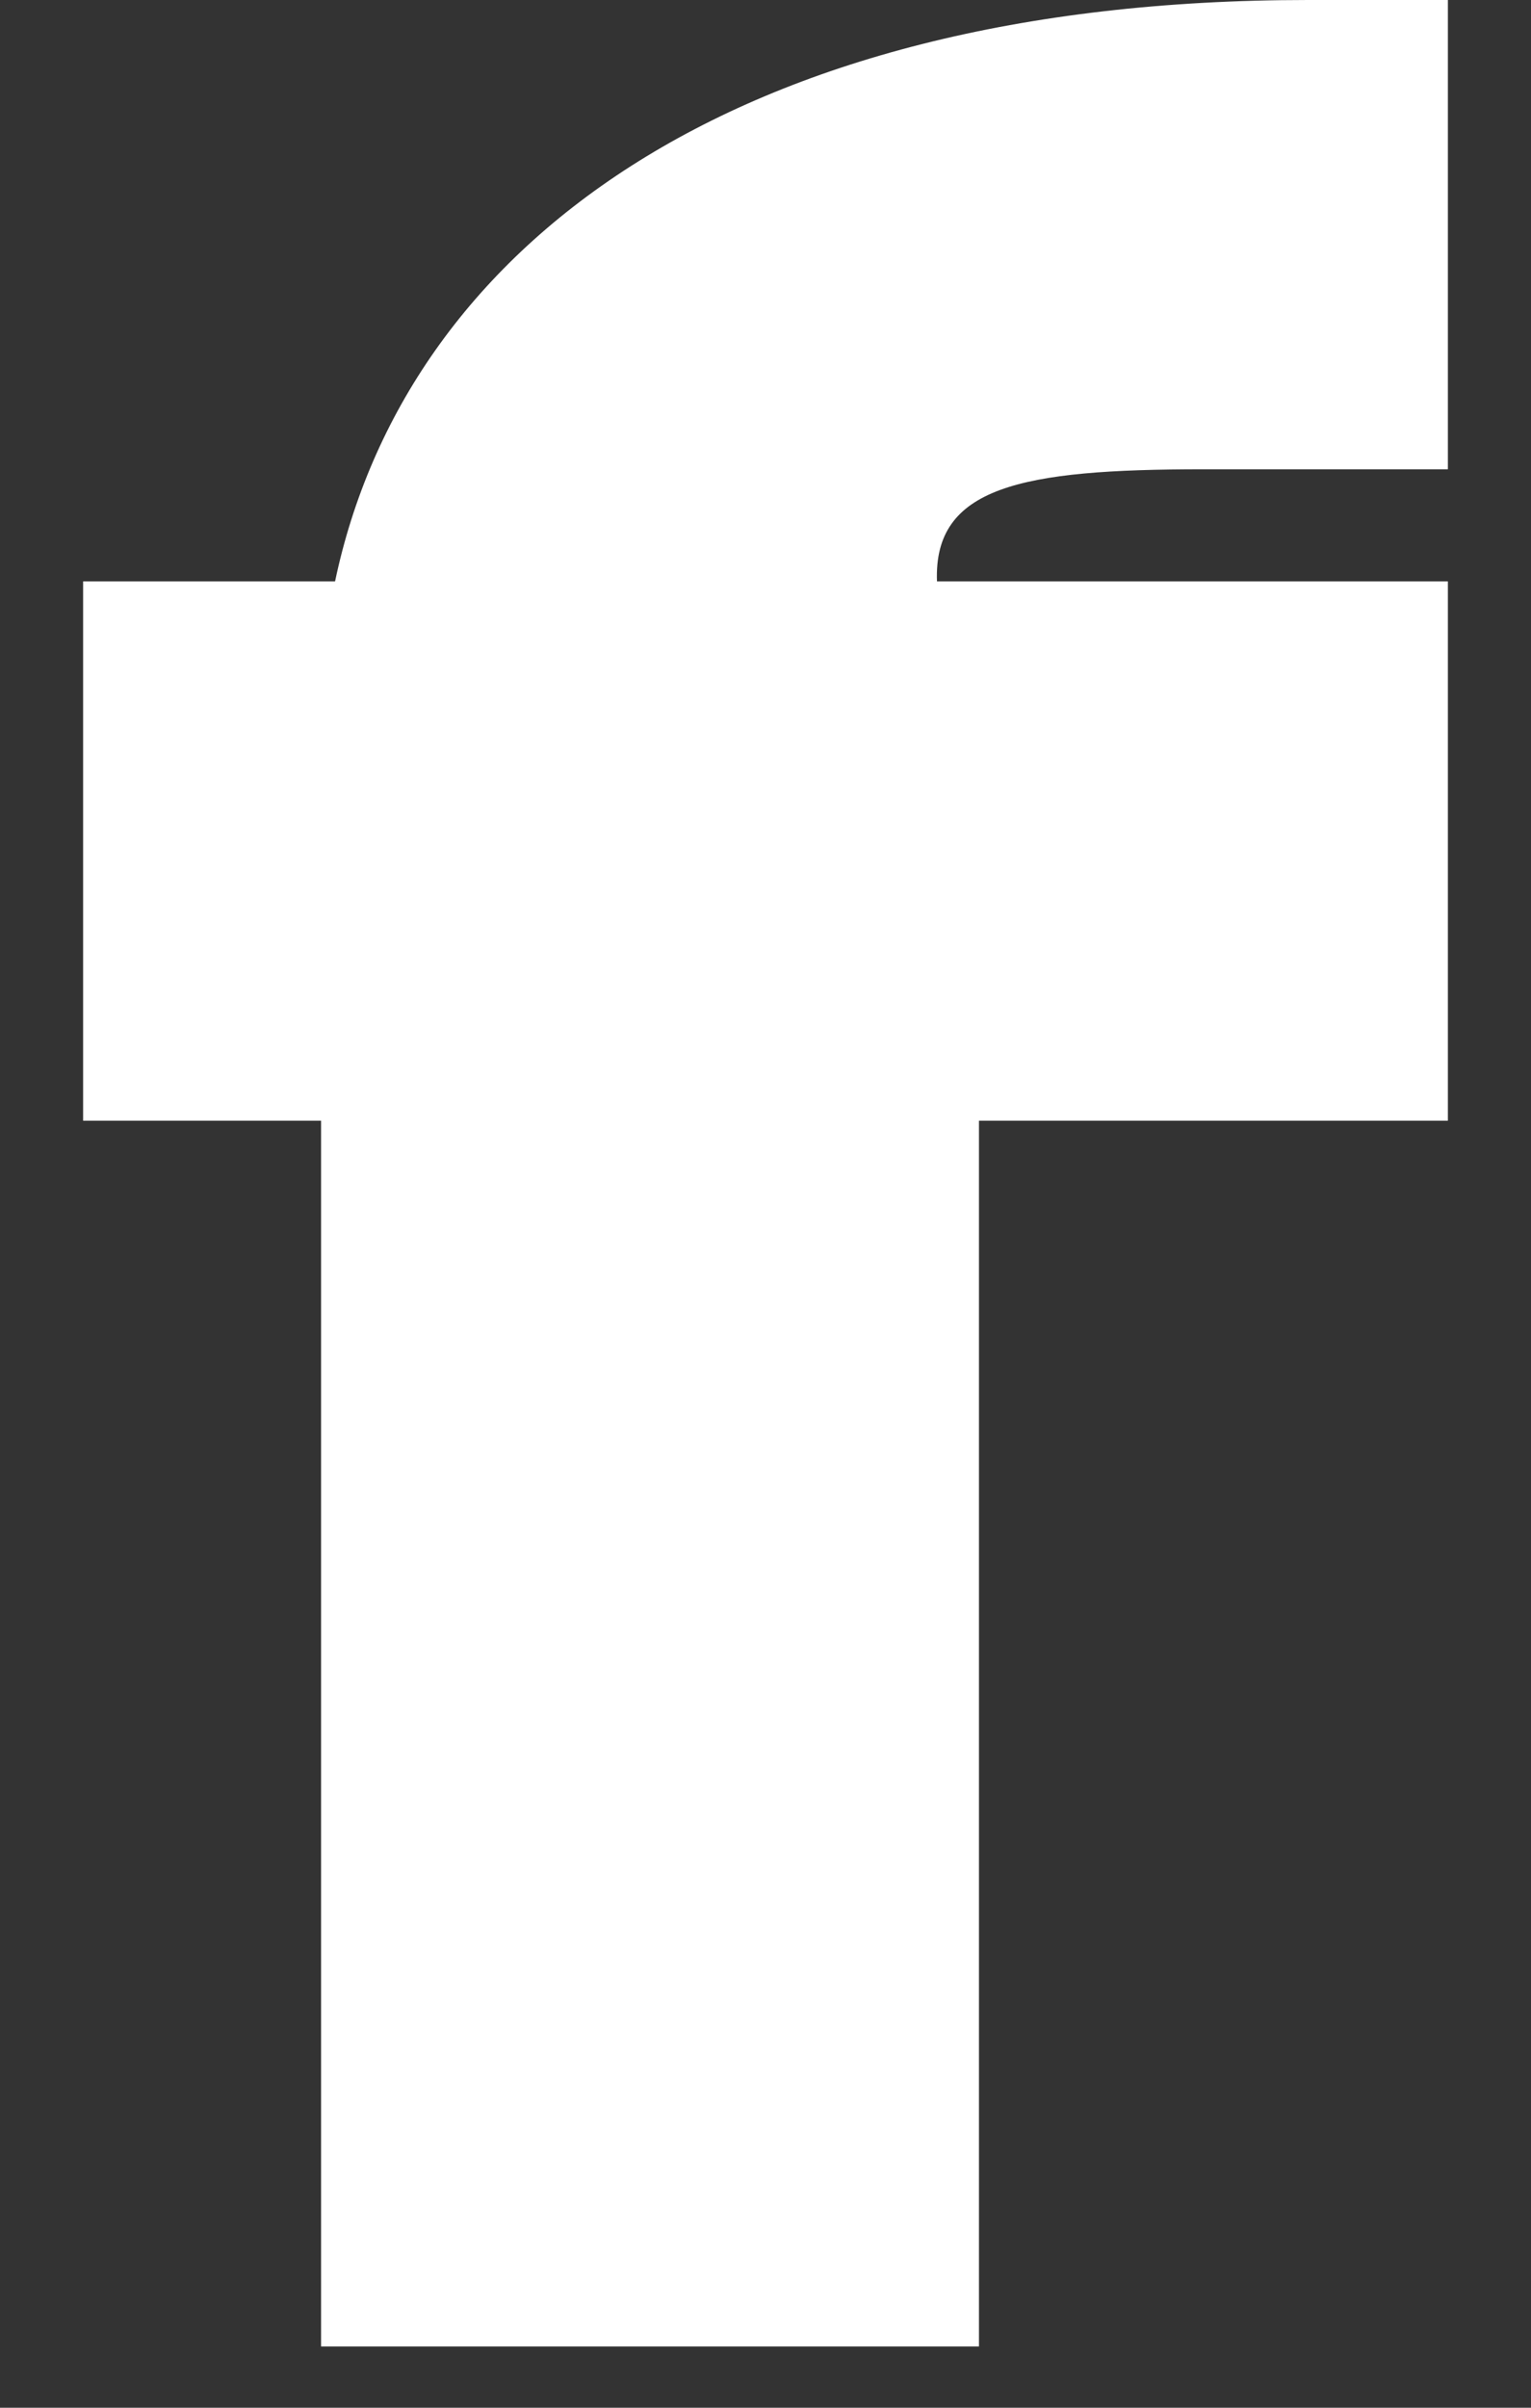 <svg width="14" height="22" viewBox="0 0 14 22" fill="none" xmlns="http://www.w3.org/2000/svg">
<rect x="0" y="0" width="14" height="22" fill="#333333" stroke="none"/>
<path d="M8.952 21.44H2.936V10.24H0.76V5.312H3.064C3.704 2.272 6.68 0 11.96 0H13.24V4.288H11C9.336 4.288 8.536 4.448 8.568 5.312H13.24V10.24H8.952V21.44Z" fill="white"/>
</svg>
